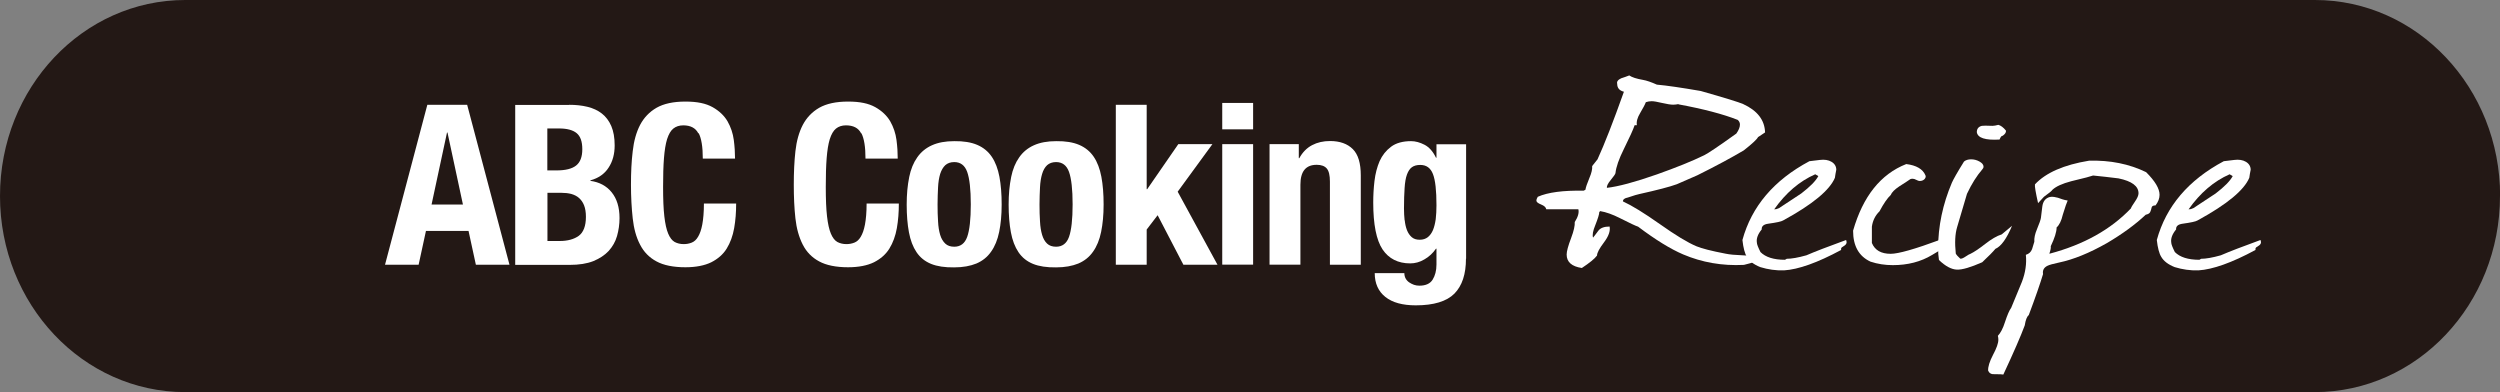 <?xml version="1.0" encoding="UTF-8"?>
<svg id="_レイヤー_2" data-name="レイヤー 2" xmlns="http://www.w3.org/2000/svg" viewBox="0 0 200.84 31.5">
  <rect x="0" y="0" width="200.84" height="31.5" fill="#808080" stroke="none"/>
  <defs>
    <style>
      .cls-1 {
        fill: #fff;
      }

      .cls-2 {
        fill: #231815;
      }
    </style>
  </defs>
  <g id="_レイヤー_3" data-name="レイヤー 3">
    <path class="cls-2" d="M200.84,15.75c0,8.7-6.66,15.75-14.88,15.75H14.88C6.66,31.5,0,24.45,0,15.75h0C0,7.05,6.66,0,14.88,0h171.09c8.22,0,14.88,7.05,14.88,15.75h0Z"/>
    <path class="cls-1" d="M37.53,8.42l3.4,12.85h-2.7l-.59-2.72h-3.42l-.59,2.72h-2.7l3.4-12.85h3.21ZM37.19,16.43l-1.24-5.78h-.04l-1.24,5.78h2.52Z"/>
    <path class="cls-1" d="M45.72,8.42c.53,0,1.02.05,1.47.16.45.11.84.29,1.16.54.32.25.58.59.76,1.01.18.42.27.94.27,1.55,0,.7-.16,1.29-.49,1.79-.32.5-.81.84-1.46,1.02v.04c.72.1,1.29.4,1.71.92.42.52.63,1.21.63,2.07,0,.5-.07.98-.2,1.44-.13.46-.36.85-.67,1.2-.32.34-.73.61-1.24.82-.51.2-1.14.3-1.9.3h-4.37v-12.85h4.34ZM44.71,13.69c.72,0,1.24-.13,1.57-.39.33-.26.5-.69.5-1.31s-.15-1.04-.45-1.29c-.3-.25-.77-.38-1.42-.38h-.94v3.37h.74ZM44.98,19.36c.62,0,1.13-.14,1.51-.41.38-.28.58-.79.58-1.53,0-.37-.05-.68-.15-.93-.1-.25-.24-.44-.41-.59-.17-.15-.38-.25-.62-.32-.24-.06-.5-.09-.79-.09h-1.12v3.87h1.01Z"/>
    <path class="cls-1" d="M56.1,10.71c-.22-.43-.63-.64-1.21-.64-.32,0-.59.09-.8.26-.21.17-.37.45-.5.85-.12.39-.2.9-.25,1.53-.05.63-.07,1.4-.07,2.31,0,.97.03,1.76.1,2.36s.17,1.06.31,1.39c.14.33.31.55.52.67.21.11.45.17.73.17.23,0,.44-.04.64-.12.2-.08.37-.23.51-.47.14-.23.26-.56.34-.99.08-.43.13-.99.13-1.68h2.59c0,.7-.05,1.36-.16,1.98-.11.62-.31,1.17-.6,1.64-.29.47-.71.83-1.24,1.1-.53.26-1.23.4-2.08.4-.97,0-1.75-.16-2.32-.47-.58-.31-1.02-.76-1.32-1.35-.31-.59-.5-1.29-.59-2.11-.09-.82-.14-1.72-.14-2.7s.04-1.87.14-2.69c.09-.82.29-1.53.59-2.11.31-.59.75-1.05,1.32-1.38.58-.33,1.35-.5,2.32-.5s1.65.15,2.19.45c.53.3.93.68,1.2,1.14.26.46.43.96.5,1.49.07.53.1,1.04.1,1.5h-2.59c0-.94-.11-1.62-.33-2.04Z"/>
    <path class="cls-1" d="M69.18,10.71c-.22-.43-.63-.64-1.22-.64-.32,0-.59.09-.8.26-.21.17-.37.45-.5.85-.12.39-.2.9-.25,1.53-.05.63-.07,1.4-.07,2.31,0,.97.03,1.76.1,2.36.07.6.17,1.06.31,1.39.14.33.31.55.52.67.21.11.45.17.73.17.23,0,.44-.04.64-.12.2-.08.37-.23.51-.47.14-.23.26-.56.34-.99.08-.43.13-.99.13-1.68h2.59c0,.7-.05,1.36-.16,1.98-.11.62-.31,1.17-.6,1.64-.29.47-.71.83-1.24,1.1-.53.26-1.23.4-2.08.4-.97,0-1.75-.16-2.32-.47-.58-.31-1.02-.76-1.32-1.35-.3-.59-.5-1.29-.59-2.11-.09-.82-.13-1.72-.13-2.7s.04-1.87.13-2.69c.09-.82.29-1.53.59-2.11.31-.59.75-1.05,1.32-1.38.58-.33,1.35-.5,2.32-.5s1.65.15,2.19.45c.53.3.93.68,1.2,1.14.26.46.43.96.5,1.49.07.53.1,1.04.1,1.5h-2.59c0-.94-.11-1.62-.33-2.04Z"/>
    <path class="cls-1" d="M73.04,14.23c.13-.64.35-1.17.65-1.59.3-.43.69-.75,1.18-.97.49-.22,1.08-.33,1.79-.33.74-.01,1.36.09,1.85.3.49.21.88.53,1.17.96.29.43.49.97.61,1.6.12.64.18,1.38.18,2.23s-.07,1.56-.2,2.2c-.13.64-.35,1.17-.65,1.59-.3.43-.69.74-1.18.95-.49.2-1.08.31-1.79.31-.74.01-1.36-.08-1.85-.28-.49-.2-.88-.51-1.17-.94-.29-.43-.49-.96-.61-1.6-.12-.64-.18-1.38-.18-2.22s.07-1.56.2-2.2ZM75.36,17.79c.02.42.08.78.17,1.08.09.3.23.53.41.7.18.17.42.25.72.25.5,0,.85-.26,1.04-.79.19-.53.29-1.4.29-2.61s-.1-2.08-.29-2.61c-.19-.53-.54-.79-1.04-.79-.3,0-.54.09-.72.25-.18.17-.31.4-.41.7-.09.3-.15.66-.17,1.08-.02.42-.04.88-.04,1.37s.01.95.04,1.37Z"/>
    <path class="cls-1" d="M81.23,14.23c.13-.64.35-1.17.65-1.59.3-.43.69-.75,1.18-.97.49-.22,1.08-.33,1.79-.33.74-.01,1.36.09,1.85.3.49.21.88.53,1.17.96.29.43.49.97.61,1.6.12.64.18,1.38.18,2.23s-.07,1.56-.2,2.2c-.13.64-.35,1.17-.65,1.59-.3.43-.69.74-1.18.95-.49.2-1.08.31-1.79.31-.74.01-1.36-.08-1.85-.28-.49-.2-.88-.51-1.17-.94-.29-.43-.49-.96-.61-1.6-.12-.64-.18-1.38-.18-2.22s.07-1.56.2-2.2ZM83.55,17.79c.02.42.08.78.17,1.08.09.3.22.53.4.7.18.17.42.25.72.25.5,0,.85-.26,1.04-.79.19-.53.29-1.4.29-2.61s-.1-2.08-.29-2.61c-.19-.53-.54-.79-1.04-.79-.3,0-.54.09-.72.25-.18.17-.31.4-.4.7-.09.3-.15.66-.17,1.08-.02.42-.04.88-.04,1.37s.01.95.04,1.37Z"/>
    <path class="cls-1" d="M92.12,15.2h.04l2.5-3.62h2.74l-2.79,3.82,3.2,5.87h-2.74l-2.07-3.98-.88,1.15v2.83h-2.48v-12.85h2.48v6.79Z"/>
    <path class="cls-1" d="M100.67,8.27v2.12h-2.48v-2.12h2.48ZM100.67,11.58v9.68h-2.48v-9.68h2.48Z"/>
    <path class="cls-1" d="M104.34,11.58v1.13h.04c.26-.48.61-.83,1.03-1.05.42-.22.9-.33,1.44-.33.79,0,1.4.22,1.83.65.43.43.64,1.13.64,2.11v7.18h-2.48v-6.68c0-.5-.08-.85-.25-1.05-.17-.2-.44-.3-.81-.3-.88,0-1.31.53-1.31,1.6v6.42h-2.48v-9.68h2.38Z"/>
    <path class="cls-1" d="M117.77,20.78c0,1.25-.31,2.18-.93,2.81-.62.62-1.65.94-3.1.94-1.06,0-1.87-.22-2.44-.67-.57-.45-.86-1.09-.86-1.92h2.38c0,.31.13.56.38.74.12.08.25.15.39.2.14.05.29.07.44.07.5,0,.86-.16,1.06-.48.2-.32.31-.73.31-1.21v-1.28h-.04c-.25.36-.56.65-.93.86-.37.22-.75.32-1.14.32-.98,0-1.72-.38-2.22-1.12-.5-.75-.75-2.01-.75-3.77,0-.56.03-1.14.1-1.73.07-.59.21-1.12.41-1.59.21-.47.52-.86.92-1.16.4-.3.94-.45,1.61-.45.35,0,.71.1,1.08.29.37.19.68.54.92,1.04h.04v-1.08h2.38v9.2ZM112.85,17.69c.03.3.09.57.18.8.09.23.22.42.38.56.16.14.37.21.64.21s.48-.07.66-.21c.17-.14.31-.33.41-.57.1-.24.17-.53.22-.87.04-.34.06-.72.06-1.12,0-1.18-.09-2.01-.28-2.5-.19-.49-.52-.74-1.02-.74-.28,0-.5.06-.67.18-.17.12-.3.32-.4.59-.1.27-.16.63-.19,1.08-.03.45-.05,1-.05,1.65,0,.34.02.65.05.95Z"/>
    <g>
      <path class="cls-1" d="M141.24,11c-.07.17-.45.53-1.15,1.08-.98.58-2.22,1.25-3.73,2-.31.14-.86.38-1.65.72-.57.21-1.58.47-3.01.79-.12.02-.43.11-.93.28-.26.05-.39.15-.39.31.72.33,1.7.93,2.96,1.82,1.26.89,2.24,1.49,2.96,1.79.41.17,1.18.37,2.33.59.33.07.79.11,1.36.13.5.02,1.09.06,1.76.13-.36.26-.91.47-1.65.64-1.75.09-3.37-.2-4.88-.84-1.03-.44-2.24-1.19-3.62-2.23-.17-.05-.66-.28-1.47-.69-.57-.29-1.1-.48-1.58-.56l-.07.08c0,.17-.11.52-.32,1.05-.19.46-.25.79-.18,1,.05-.05.19-.24.43-.56.17-.22.47-.33.9-.33.07.36-.08.78-.45,1.27-.37.49-.56.84-.56,1.06-.19.26-.6.59-1.22,1-.81-.12-1.22-.48-1.22-1.08,0-.26.12-.7.36-1.33.22-.58.31-1.01.29-1.28.26-.41.36-.75.29-1.03h-2.58c-.02-.15-.16-.28-.41-.38-.25-.1-.38-.2-.38-.31,0-.09.04-.19.11-.31.81-.36,2.04-.52,3.69-.49l.14-.08c.02-.17.13-.49.32-.95.17-.39.24-.71.22-.95l.43-.54c.55-1.2,1.26-3.01,2.12-5.43-.36-.09-.54-.3-.54-.64-.05-.17.06-.32.32-.44.21-.07.43-.14.65-.23.21.15.59.27,1.11.36.29.05.66.18,1.11.38.79.07,1.96.24,3.52.51,1.94.55,3.07.9,3.41,1.05,1.15.53,1.73,1.29,1.76,2.28l-.54.36ZM134.85,8.36c-.14.03-.29.05-.43.05-.21,0-.51-.05-.9-.14-.38-.09-.66-.14-.83-.14s-.32.03-.47.08c-.07.19-.22.47-.45.86-.23.38-.32.71-.27.99h-.18c-.12.36-.41.99-.86,1.9-.41.82-.63,1.47-.68,1.95-.02.09-.15.27-.38.55-.23.28-.33.49-.31.63.91-.1,2.25-.46,4.02-1.08,1.55-.55,2.82-1.06,3.8-1.54.31-.15,1.17-.73,2.58-1.74.19-.27.29-.51.29-.72,0-.15-.06-.28-.18-.38-1.17-.46-2.76-.88-4.77-1.25Z"/>
      <path class="cls-1" d="M148.16,19.74l-.11.08c-.12.05-.17.14-.14.26-1.91,1.03-3.44,1.57-4.59,1.64-.65.02-1.28-.07-1.9-.26-.53-.21-.88-.48-1.08-.82-.17-.27-.29-.73-.36-1.36.74-2.7,2.53-4.81,5.38-6.33.1-.02.37-.05.83-.1.38-.05.7,0,.95.15.25.15.38.37.38.64-.05.22-.08.44-.11.64-.41.99-1.79,2.14-4.16,3.43-.14.09-.54.17-1.18.26-.38.05-.56.2-.54.46-.31.38-.44.73-.39,1.05,0,.14.1.39.29.77.41.41,1.06.62,1.97.62l.14-.08c.38,0,.91-.09,1.58-.28.67-.29,1.73-.7,3.19-1.23.02.07.04.13.04.18,0,.1-.06.2-.18.28ZM146.08,14.15c-.07-.05-.16-.1-.25-.15-1.27.56-2.37,1.5-3.3,2.82.12,0,.25-.03.39-.1.6-.39,1.2-.79,1.79-1.18.69-.53,1.15-.99,1.36-1.38Z"/>
      <path class="cls-1" d="M156.05,19.97c-.14.1-.42.27-.83.51-.91.55-1.96.82-3.16.82-.62,0-1.22-.09-1.79-.28-.93-.43-1.4-1.25-1.4-2.49.79-2.75,2.21-4.54,4.27-5.35.81.1,1.33.4,1.54.9.05.1.02.2-.07.31-.1.1-.23.15-.39.15-.07,0-.16-.03-.27-.09-.11-.06-.21-.09-.3-.09-.05,0-.11,0-.18.03-.1.07-.39.27-.9.59-.36.24-.59.47-.68.69-.26.24-.56.67-.9,1.31-.33.32-.54.73-.61,1.23v1.31c.24.58.74.87,1.51.87.62,0,1.95-.38,3.98-1.13l.04-.03c.14-.1.37-.12.68-.05,0,.32-.18.59-.54.79Z"/>
      <path class="cls-1" d="M160.32,19.97c-.21.26-.57.62-1.08,1.1-.93.41-1.61.61-2.04.59-.43-.02-.91-.27-1.43-.77-.05-.31-.07-.62-.07-.92,0-1.79.37-3.56,1.11-5.3.12-.27.44-.84.97-1.69.14-.12.33-.18.57-.18s.47.06.68.18c.21.12.32.26.32.41,0,.08-.04.16-.11.23-.43.5-.84,1.14-1.22,1.95l-.79,2.67c-.17.56-.2,1.27-.11,2.13.05.1.17.24.36.41.09.02.24-.04.43-.17.19-.13.32-.2.39-.22.29-.14.68-.4,1.18-.79.5-.39.94-.65,1.33-.77l.83-.69c-.43,1.03-.87,1.64-1.33,1.85ZM160.89,10.9l-.11.05s-.1.12-.14.26c-1.15.07-1.76-.13-1.83-.59,0-.27.13-.44.4-.51.09-.02.38-.02.86,0,.12,0,.27-.03.47-.08.19.05.4.2.61.46.02.14-.06.27-.25.41Z"/>
      <path class="cls-1" d="M164.66,20.38c2.75-.73,4.92-1.95,6.53-3.64.02-.09.13-.26.32-.54.19-.27.29-.5.29-.67,0-.58-.54-.98-1.61-1.2-.69-.09-1.38-.16-2.04-.23-.12.05-.7.21-1.76.46-.72.19-1.22.42-1.51.69-.05.09-.28.27-.68.56-.02.03-.18.2-.47.51-.19-.85-.28-1.36-.25-1.51.88-.94,2.33-1.57,4.34-1.9,1.7-.05,3.23.26,4.59.92.72.72,1.08,1.32,1.08,1.82,0,.29-.11.57-.32.85-.19,0-.3.06-.32.18-.02.12-.06.23-.11.35-.05.11-.17.18-.36.22-.84.79-1.88,1.55-3.12,2.28-1.41.8-2.69,1.32-3.84,1.56-.48.1-.79.19-.93.26-.29.14-.41.36-.36.67-.22.73-.6,1.84-1.15,3.3-.14.1-.25.38-.32.82-.31.84-.88,2.15-1.72,3.95-.05-.02-.29-.03-.72-.03-.24.02-.41-.08-.5-.28-.02-.31.11-.73.39-1.27.29-.54.43-.94.43-1.22,0-.1-.01-.21-.04-.31.21-.22.41-.59.57-1.1.19-.58.36-.97.5-1.15.19-.46.48-1.15.86-2.08.29-.75.39-1.48.32-2.18.24-.07.41-.22.5-.46.05-.19.11-.38.18-.59-.02-.29.05-.62.21-1,.19-.46.3-.77.32-.92,0-.03.04-.33.11-.9.05-.38.21-.62.5-.74.24-.1.61-.05,1.11.15.09.03.24.07.43.1-.07.14-.2.51-.39,1.13-.12.51-.29.85-.5,1.03,0,.36-.16.86-.47,1.51.02.1-.01.3-.11.59Z"/>
      <path class="cls-1" d="M181.45,19.74l-.11.08c-.12.05-.17.14-.14.26-1.91,1.03-3.44,1.57-4.59,1.64-.65.02-1.28-.07-1.9-.26-.53-.21-.88-.48-1.08-.82-.17-.27-.29-.73-.36-1.36.74-2.7,2.53-4.81,5.38-6.33.1-.02.37-.05.83-.1.38-.05.7,0,.95.15.25.15.38.37.38.64-.05.22-.08.44-.11.64-.41.99-1.79,2.14-4.16,3.43-.14.09-.54.17-1.18.26-.38.05-.56.2-.54.46-.31.38-.44.73-.39,1.05,0,.14.1.39.29.77.41.41,1.06.62,1.97.62l.14-.08c.38,0,.91-.09,1.58-.28.67-.29,1.73-.7,3.19-1.23.02.07.04.13.04.18,0,.1-.06.2-.18.28ZM179.37,14.15c-.07-.05-.16-.1-.25-.15-1.27.56-2.37,1.5-3.3,2.82.12,0,.25-.03.39-.1.6-.39,1.2-.79,1.79-1.18.69-.53,1.15-.99,1.36-1.38Z"/>
    </g>
  </g>
</svg>